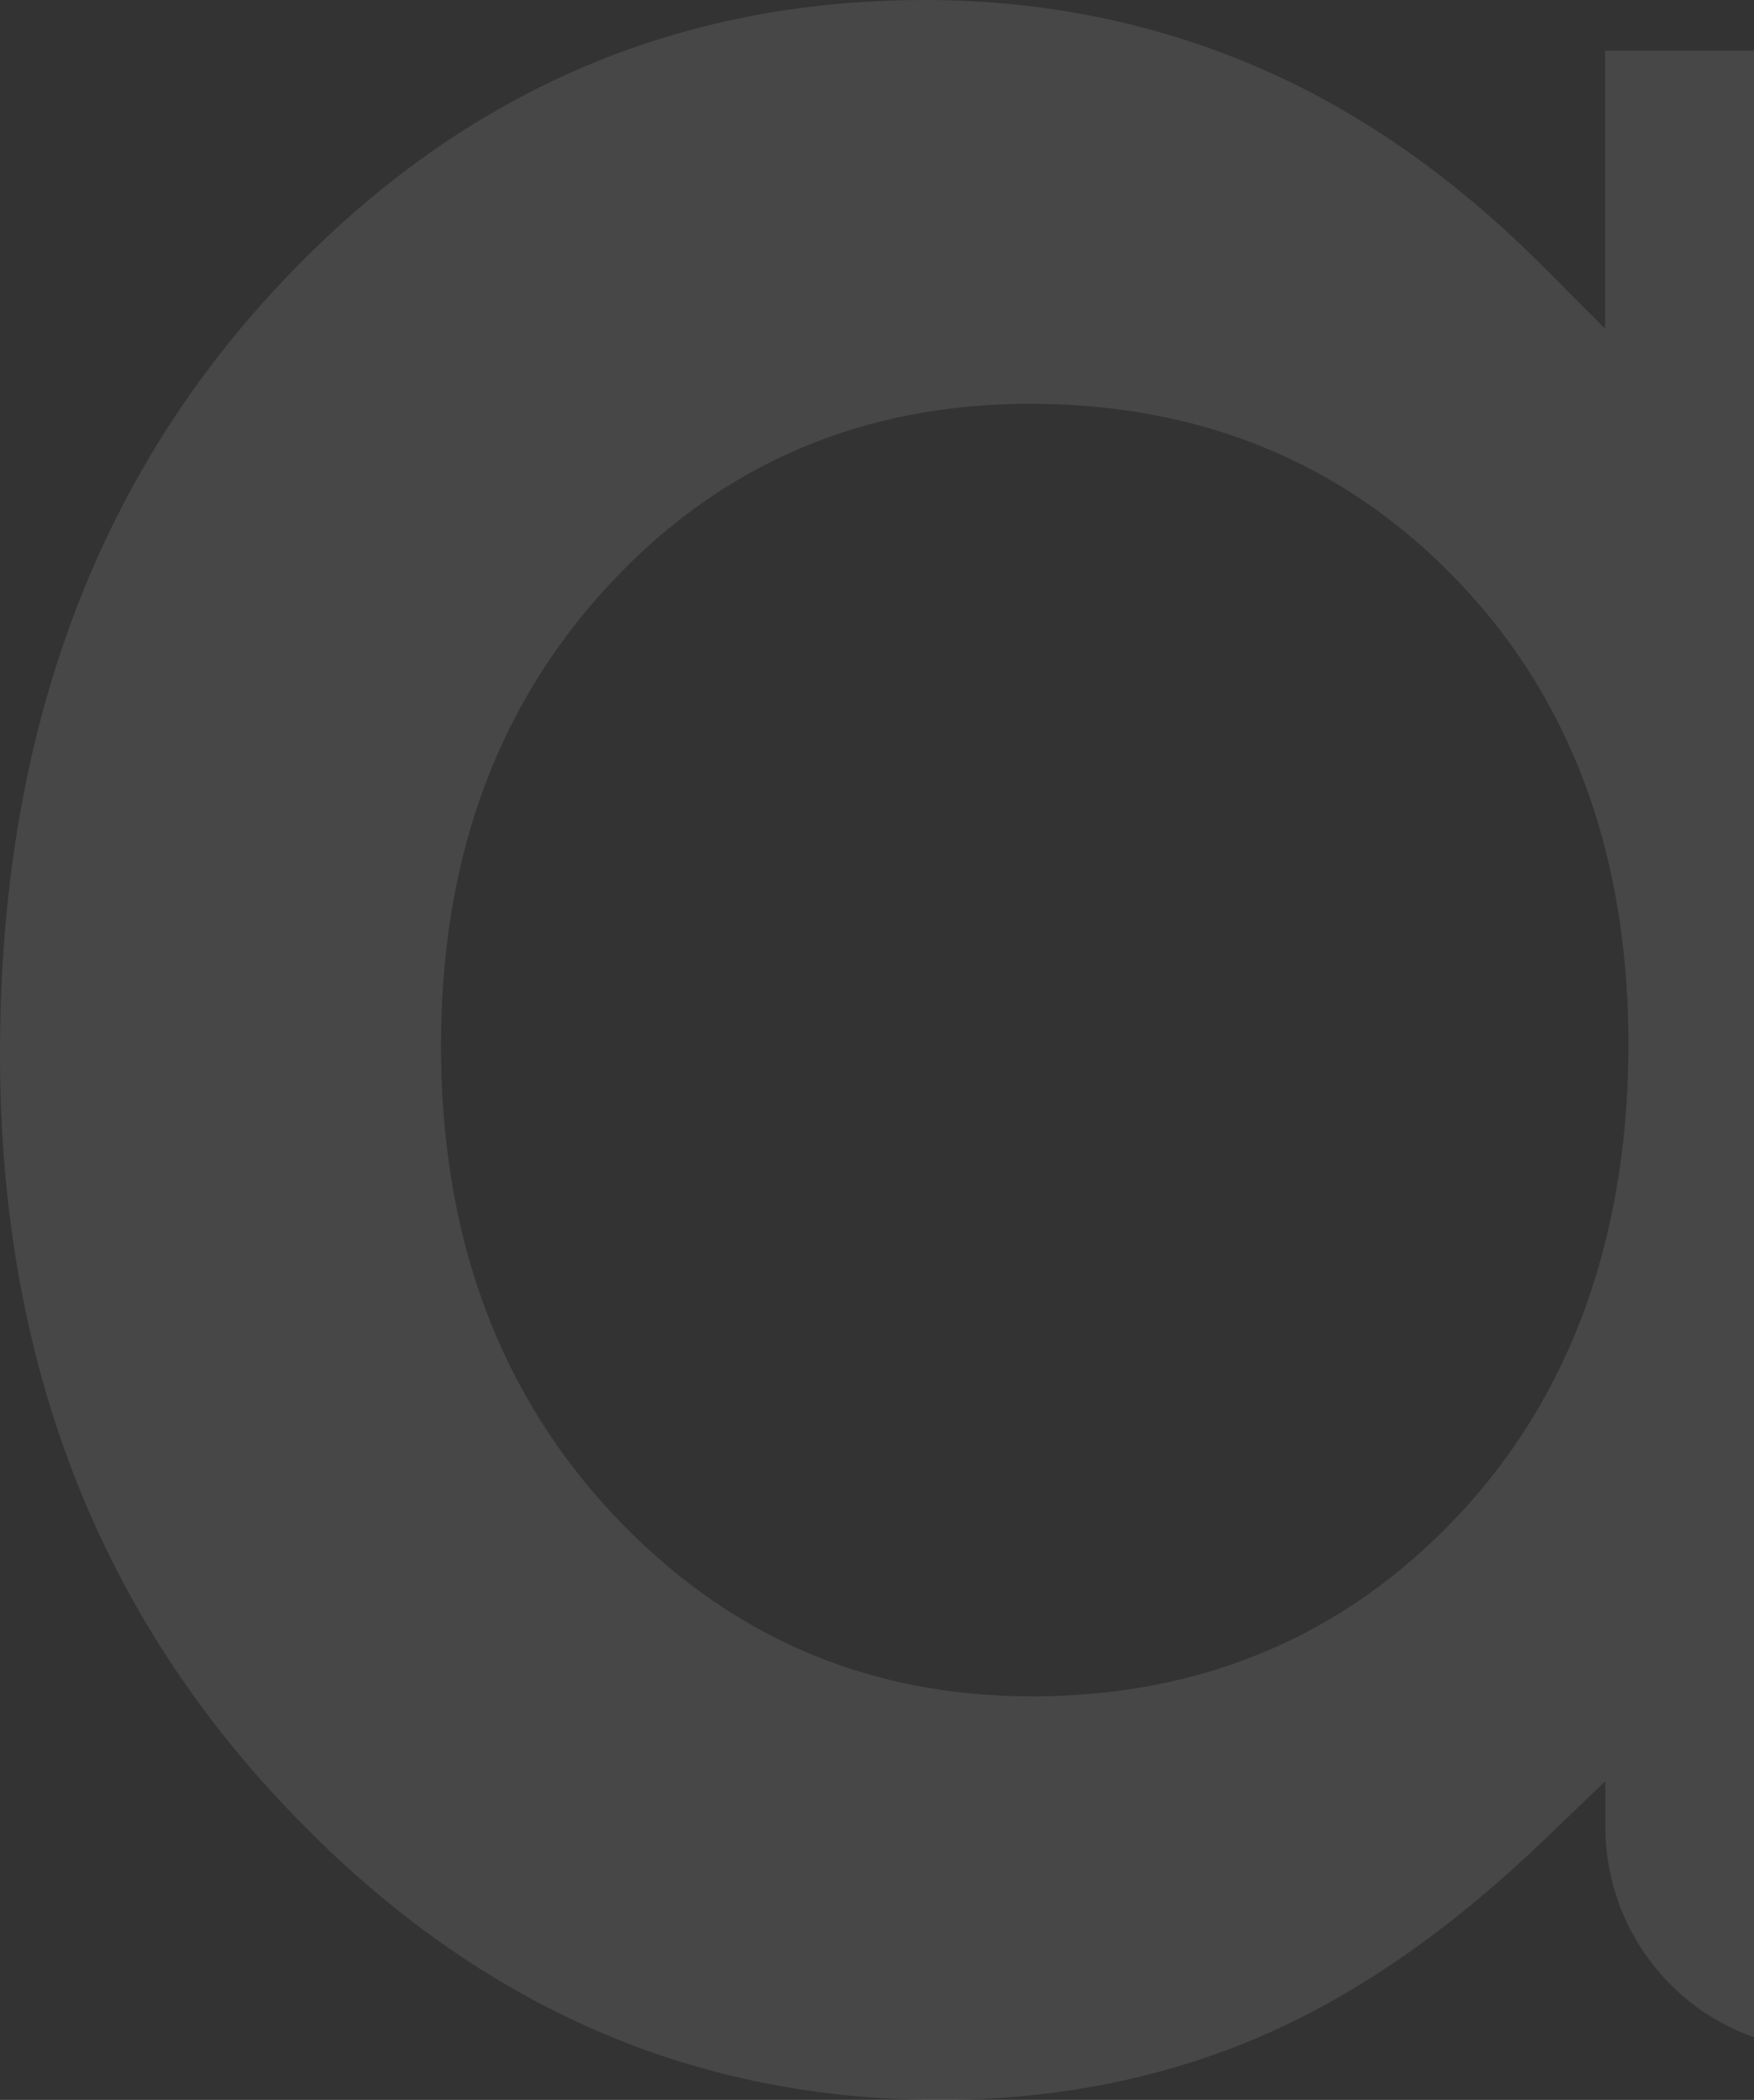 <svg width="1418" height="1697" viewBox="0 0 1418 1697" fill="none" xmlns="http://www.w3.org/2000/svg">
<rect x="0" y="0" width="1418" height="1697" fill="#333333" stroke="none"/>
<path opacity="0.1" fill-rule="evenodd" clip-rule="evenodd" d="M1297.63 40.953V265.619L1248.58 216.442C1181.01 148.516 1103.86 91.61 1015.98 53.946C930.385 17.269 840.563 0 747.654 0C536.823 0 362.051 81.413 218.952 237.494C62.21 408.708 0 620.545 0 851.625C0 1082.71 68.869 1286.65 226.099 1455.06C371.797 1611.15 547.056 1697 760.161 1697C847.547 1697 933.309 1681.7 1014.2 1647.82C1101.91 1610.98 1180.69 1551.94 1249.23 1485.99L1297.8 1439.44V1453.91V1475.79C1297.8 1571.84 1372.19 1650.46 1465.75 1655.72H1654V40.953H1297.63ZM832.766 326.308C967.094 326.308 1085.18 371.537 1179.22 470.219C1277.17 573.013 1316.48 702.451 1316.48 843.895C1316.48 985.339 1277.66 1119.22 1179.39 1224.15C1086.15 1323.65 969.53 1370.86 834.39 1370.86C699.251 1370.86 586.039 1321.02 493.942 1222.01C396.811 1117.41 356.529 987.971 356.529 845.54C356.529 703.109 396.161 576.631 491.831 473.18C583.765 373.84 698.763 326.308 832.766 326.308Z" fill="white"/>
</svg>
